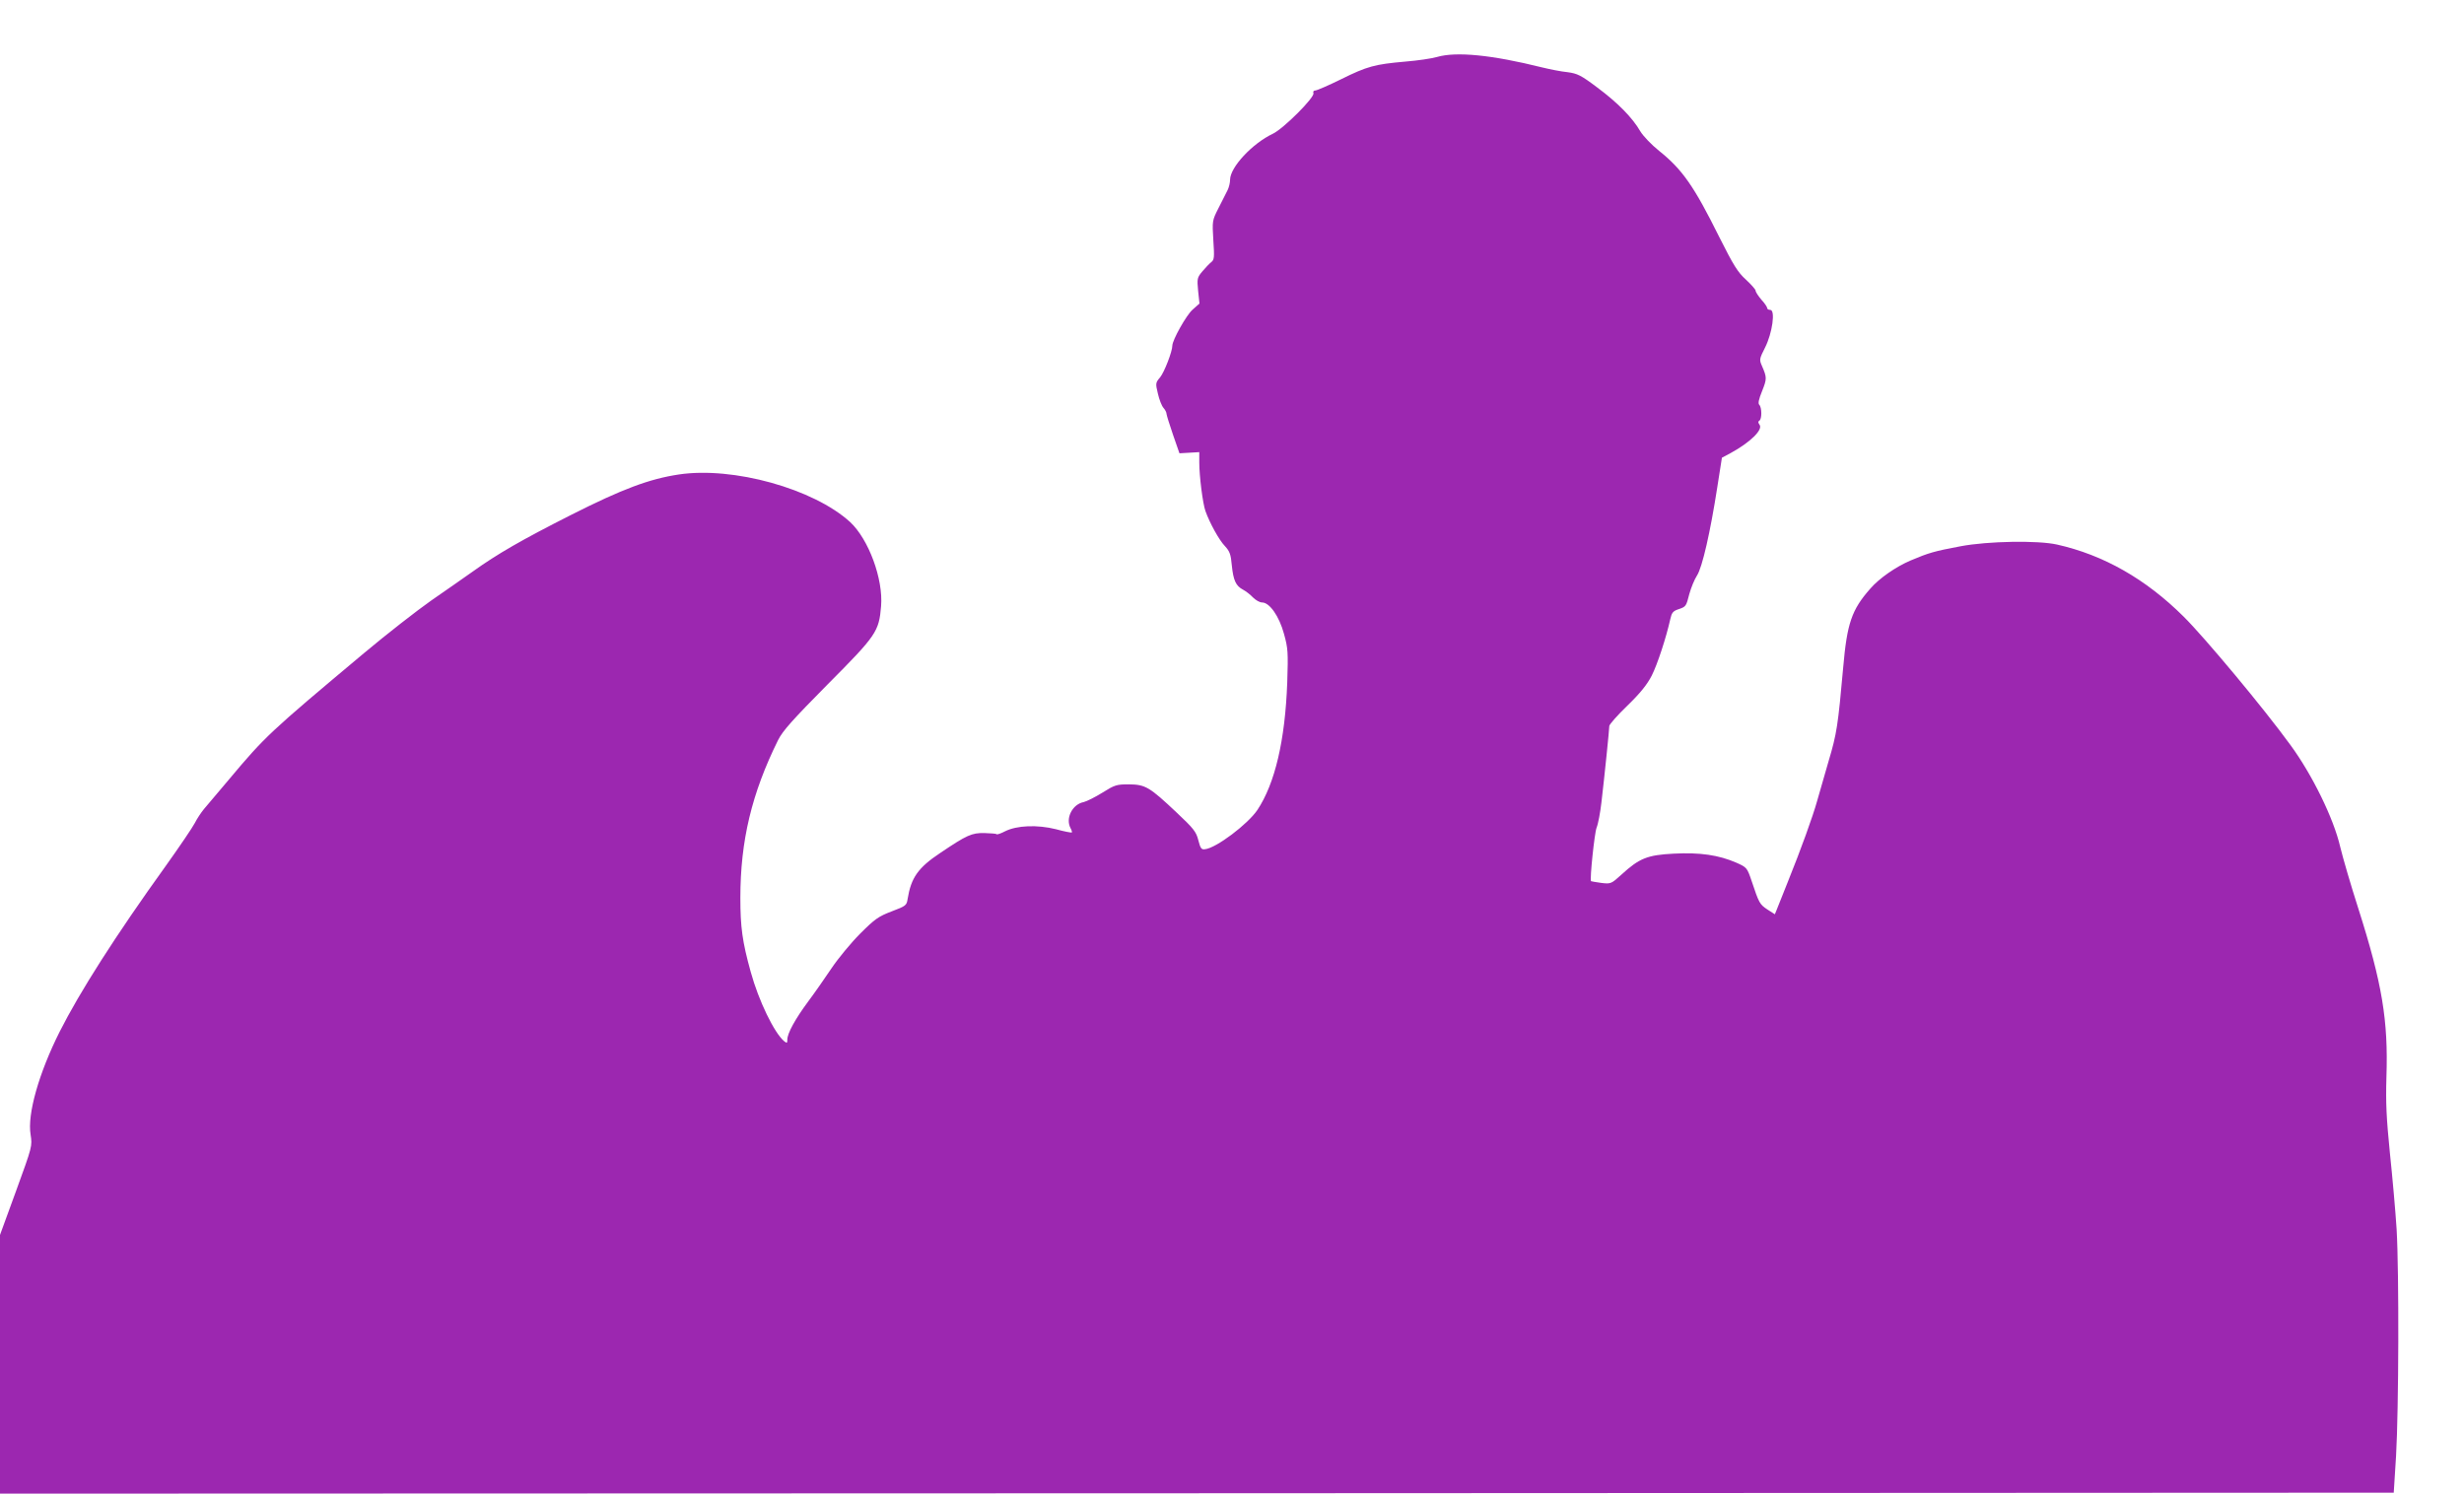 <?xml version="1.0" standalone="no"?>
<!DOCTYPE svg PUBLIC "-//W3C//DTD SVG 20010904//EN"
 "http://www.w3.org/TR/2001/REC-SVG-20010904/DTD/svg10.dtd">
<svg version="1.0" xmlns="http://www.w3.org/2000/svg"
 width="1280pt" height="776pt" viewBox="0 0 1280 776"
 preserveAspectRatio="xMidYMid meet">
<g transform="translate(0,776) scale(0.1,-0.1)"
fill="#9c27b0" stroke="none">
<path d="M7465 7464 c-27 -8 -102 -19 -165 -24 -158 -14 -197 -24 -334 -92
-65 -32 -125 -58 -133 -58 -9 0 -13 -6 -10 -14 8 -21 -156 -185 -211 -211
-106 -50 -222 -174 -222 -239 0 -16 -6 -40 -13 -54 -8 -15 -29 -57 -47 -93
-33 -65 -33 -66 -27 -167 6 -89 5 -102 -11 -114 -9 -7 -30 -29 -46 -48 -27
-32 -28 -38 -22 -101 l7 -66 -36 -32 c-32 -28 -105 -158 -105 -187 0 -30 -42
-139 -64 -165 -23 -27 -24 -31 -11 -84 7 -31 20 -64 29 -74 9 -10 16 -24 16
-32 1 -8 16 -57 34 -109 l33 -95 52 3 51 3 0 -54 c0 -70 18 -213 32 -252 22
-62 71 -151 101 -182 25 -27 31 -43 36 -100 8 -79 21 -107 59 -127 15 -8 38
-26 51 -40 14 -14 35 -26 47 -26 39 0 89 -71 114 -163 21 -75 22 -96 17 -252
-11 -302 -64 -526 -155 -663 -50 -74 -214 -198 -272 -204 -19 -3 -24 4 -35 47
-11 44 -25 61 -112 143 -142 134 -163 146 -248 147 -65 0 -74 -3 -138 -43 -37
-23 -81 -45 -97 -49 -59 -11 -96 -84 -69 -135 6 -11 9 -21 7 -23 -2 -2 -40 5
-83 17 -96 24 -203 20 -264 -11 -21 -11 -41 -18 -44 -15 -2 3 -32 5 -64 6 -65
1 -90 -10 -228 -103 -116 -77 -152 -129 -170 -239 -5 -34 -9 -37 -83 -65 -68
-26 -87 -39 -163 -115 -47 -47 -114 -128 -149 -180 -35 -52 -90 -131 -123
-175 -66 -89 -107 -164 -107 -196 0 -19 -2 -20 -17 -8 -51 43 -132 210 -173
359 -44 158 -54 234 -54 385 0 297 59 543 196 820 24 48 75 105 258 290 253
254 266 274 277 405 12 142 -65 349 -161 438 -190 173 -607 289 -889 247 -153
-23 -293 -75 -560 -210 -257 -130 -382 -202 -512 -295 -44 -31 -141 -99 -215
-150 -74 -52 -232 -175 -350 -274 -493 -413 -512 -431 -700 -655 -58 -68 -117
-138 -131 -155 -14 -17 -36 -50 -47 -72 -12 -23 -79 -122 -149 -220 -264 -367
-449 -658 -553 -864 -108 -215 -169 -429 -151 -535 9 -60 9 -60 -75 -291 l-84
-230 0 -672 0 -672 6218 2 6217 3 12 190 c14 242 16 953 3 1178 -6 95 -22 273
-35 397 -18 181 -22 258 -18 394 10 294 -22 486 -146 876 -38 118 -80 262 -94
320 -34 148 -146 376 -259 530 -138 190 -445 558 -554 666 -197 196 -417 321
-659 375 -99 22 -357 18 -500 -9 -138 -26 -165 -34 -260 -74 -77 -33 -162 -92
-209 -146 -97 -110 -121 -180 -141 -410 -27 -301 -33 -343 -76 -487 -22 -77
-49 -169 -59 -205 -22 -80 -85 -254 -152 -420 -27 -69 -54 -135 -59 -148 l-9
-22 -39 25 c-40 27 -43 32 -82 149 -23 68 -25 70 -79 94 -92 40 -189 54 -325
47 -138 -7 -179 -24 -272 -109 -53 -48 -55 -49 -105 -43 -28 4 -52 8 -53 9 -7
10 18 250 29 278 8 19 19 78 25 130 16 136 41 380 41 398 0 8 42 56 94 106 68
66 102 109 126 155 30 59 76 200 97 295 7 32 14 41 40 50 42 14 42 15 59 81 9
32 26 74 39 94 28 42 70 228 106 460 l24 153 45 24 c103 56 171 123 150 148
-7 10 -8 16 0 21 13 8 13 68 -1 82 -7 7 -3 28 15 72 25 63 25 70 -1 130 -14
32 -14 36 16 95 38 75 55 196 27 196 -9 0 -16 4 -16 10 0 5 -13 25 -30 43 -16
19 -30 40 -30 47 0 6 -23 32 -50 57 -43 39 -64 73 -139 222 -131 264 -192 351
-312 447 -40 32 -83 77 -98 102 -41 71 -118 149 -223 227 -86 65 -104 73 -155
80 -32 3 -92 15 -133 25 -261 65 -445 83 -545 54z"/>
</g>
</svg>
